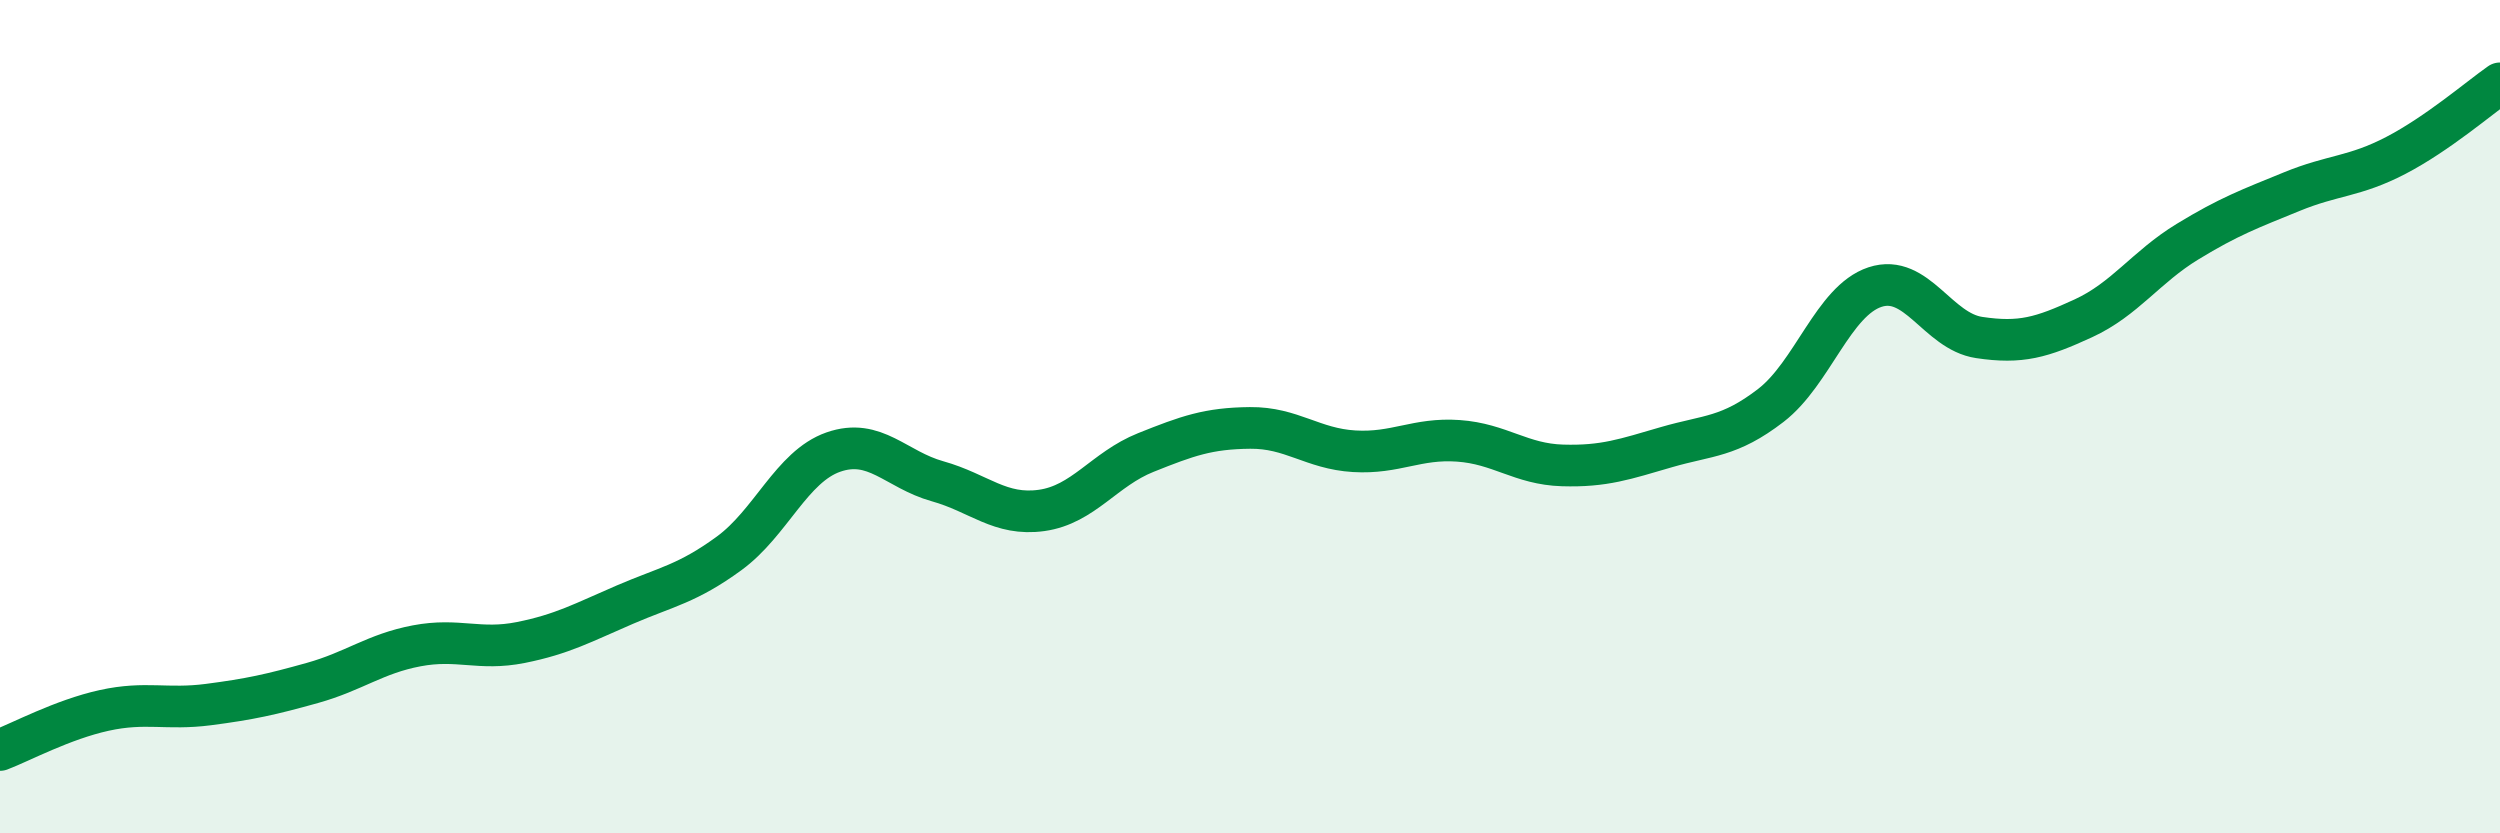 
    <svg width="60" height="20" viewBox="0 0 60 20" xmlns="http://www.w3.org/2000/svg">
      <path
        d="M 0,18 C 0.5,17.81 1.5,17.27 2.5,17.05 C 3.5,16.83 4,17.04 5,16.91 C 6,16.78 6.5,16.67 7.5,16.39 C 8.5,16.11 9,15.69 10,15.5 C 11,15.31 11.5,15.62 12.5,15.42 C 13.5,15.22 14,14.94 15,14.51 C 16,14.08 16.5,14.01 17.5,13.28 C 18.5,12.55 19,11.2 20,10.85 C 21,10.5 21.5,11.27 22.5,11.55 C 23.5,11.83 24,12.39 25,12.25 C 26,12.11 26.5,11.26 27.5,10.86 C 28.5,10.46 29,10.28 30,10.27 C 31,10.26 31.5,10.77 32.5,10.83 C 33.5,10.89 34,10.51 35,10.58 C 36,10.65 36.5,11.14 37.5,11.17 C 38.5,11.2 39,11.02 40,10.73 C 41,10.44 41.5,10.5 42.5,9.73 C 43.5,8.96 44,7.22 45,6.89 C 46,6.56 46.5,7.95 47.5,8.1 C 48.5,8.25 49,8.1 50,7.64 C 51,7.18 51.5,6.41 52.5,5.8 C 53.5,5.19 54,5.01 55,4.6 C 56,4.19 56.5,4.25 57.5,3.73 C 58.5,3.21 59.5,2.35 60,2L60 20L0 20Z"
        fill="#008740"
        opacity="0.1"
        stroke-linecap="round"
        stroke-linejoin="round"
      />
      <path
        d="M 0,18 C 0.5,17.81 1.5,17.27 2.5,17.05 C 3.5,16.83 4,17.04 5,16.91 C 6,16.78 6.5,16.67 7.5,16.39 C 8.5,16.11 9,15.69 10,15.5 C 11,15.31 11.5,15.62 12.5,15.42 C 13.5,15.22 14,14.94 15,14.51 C 16,14.08 16.5,14.01 17.5,13.28 C 18.5,12.55 19,11.2 20,10.85 C 21,10.5 21.5,11.27 22.5,11.55 C 23.5,11.83 24,12.39 25,12.25 C 26,12.11 26.5,11.26 27.5,10.86 C 28.5,10.46 29,10.28 30,10.27 C 31,10.26 31.5,10.77 32.5,10.83 C 33.5,10.89 34,10.51 35,10.58 C 36,10.65 36.5,11.14 37.5,11.17 C 38.5,11.2 39,11.02 40,10.73 C 41,10.44 41.5,10.5 42.5,9.73 C 43.5,8.96 44,7.22 45,6.89 C 46,6.56 46.5,7.95 47.5,8.1 C 48.5,8.25 49,8.1 50,7.64 C 51,7.18 51.5,6.41 52.5,5.8 C 53.5,5.19 54,5.01 55,4.6 C 56,4.19 56.5,4.25 57.5,3.73 C 58.5,3.21 59.5,2.35 60,2"
        stroke="#008740"
        stroke-width="1"
        fill="none"
        stroke-linecap="round"
        stroke-linejoin="round"
      />
    </svg>
  